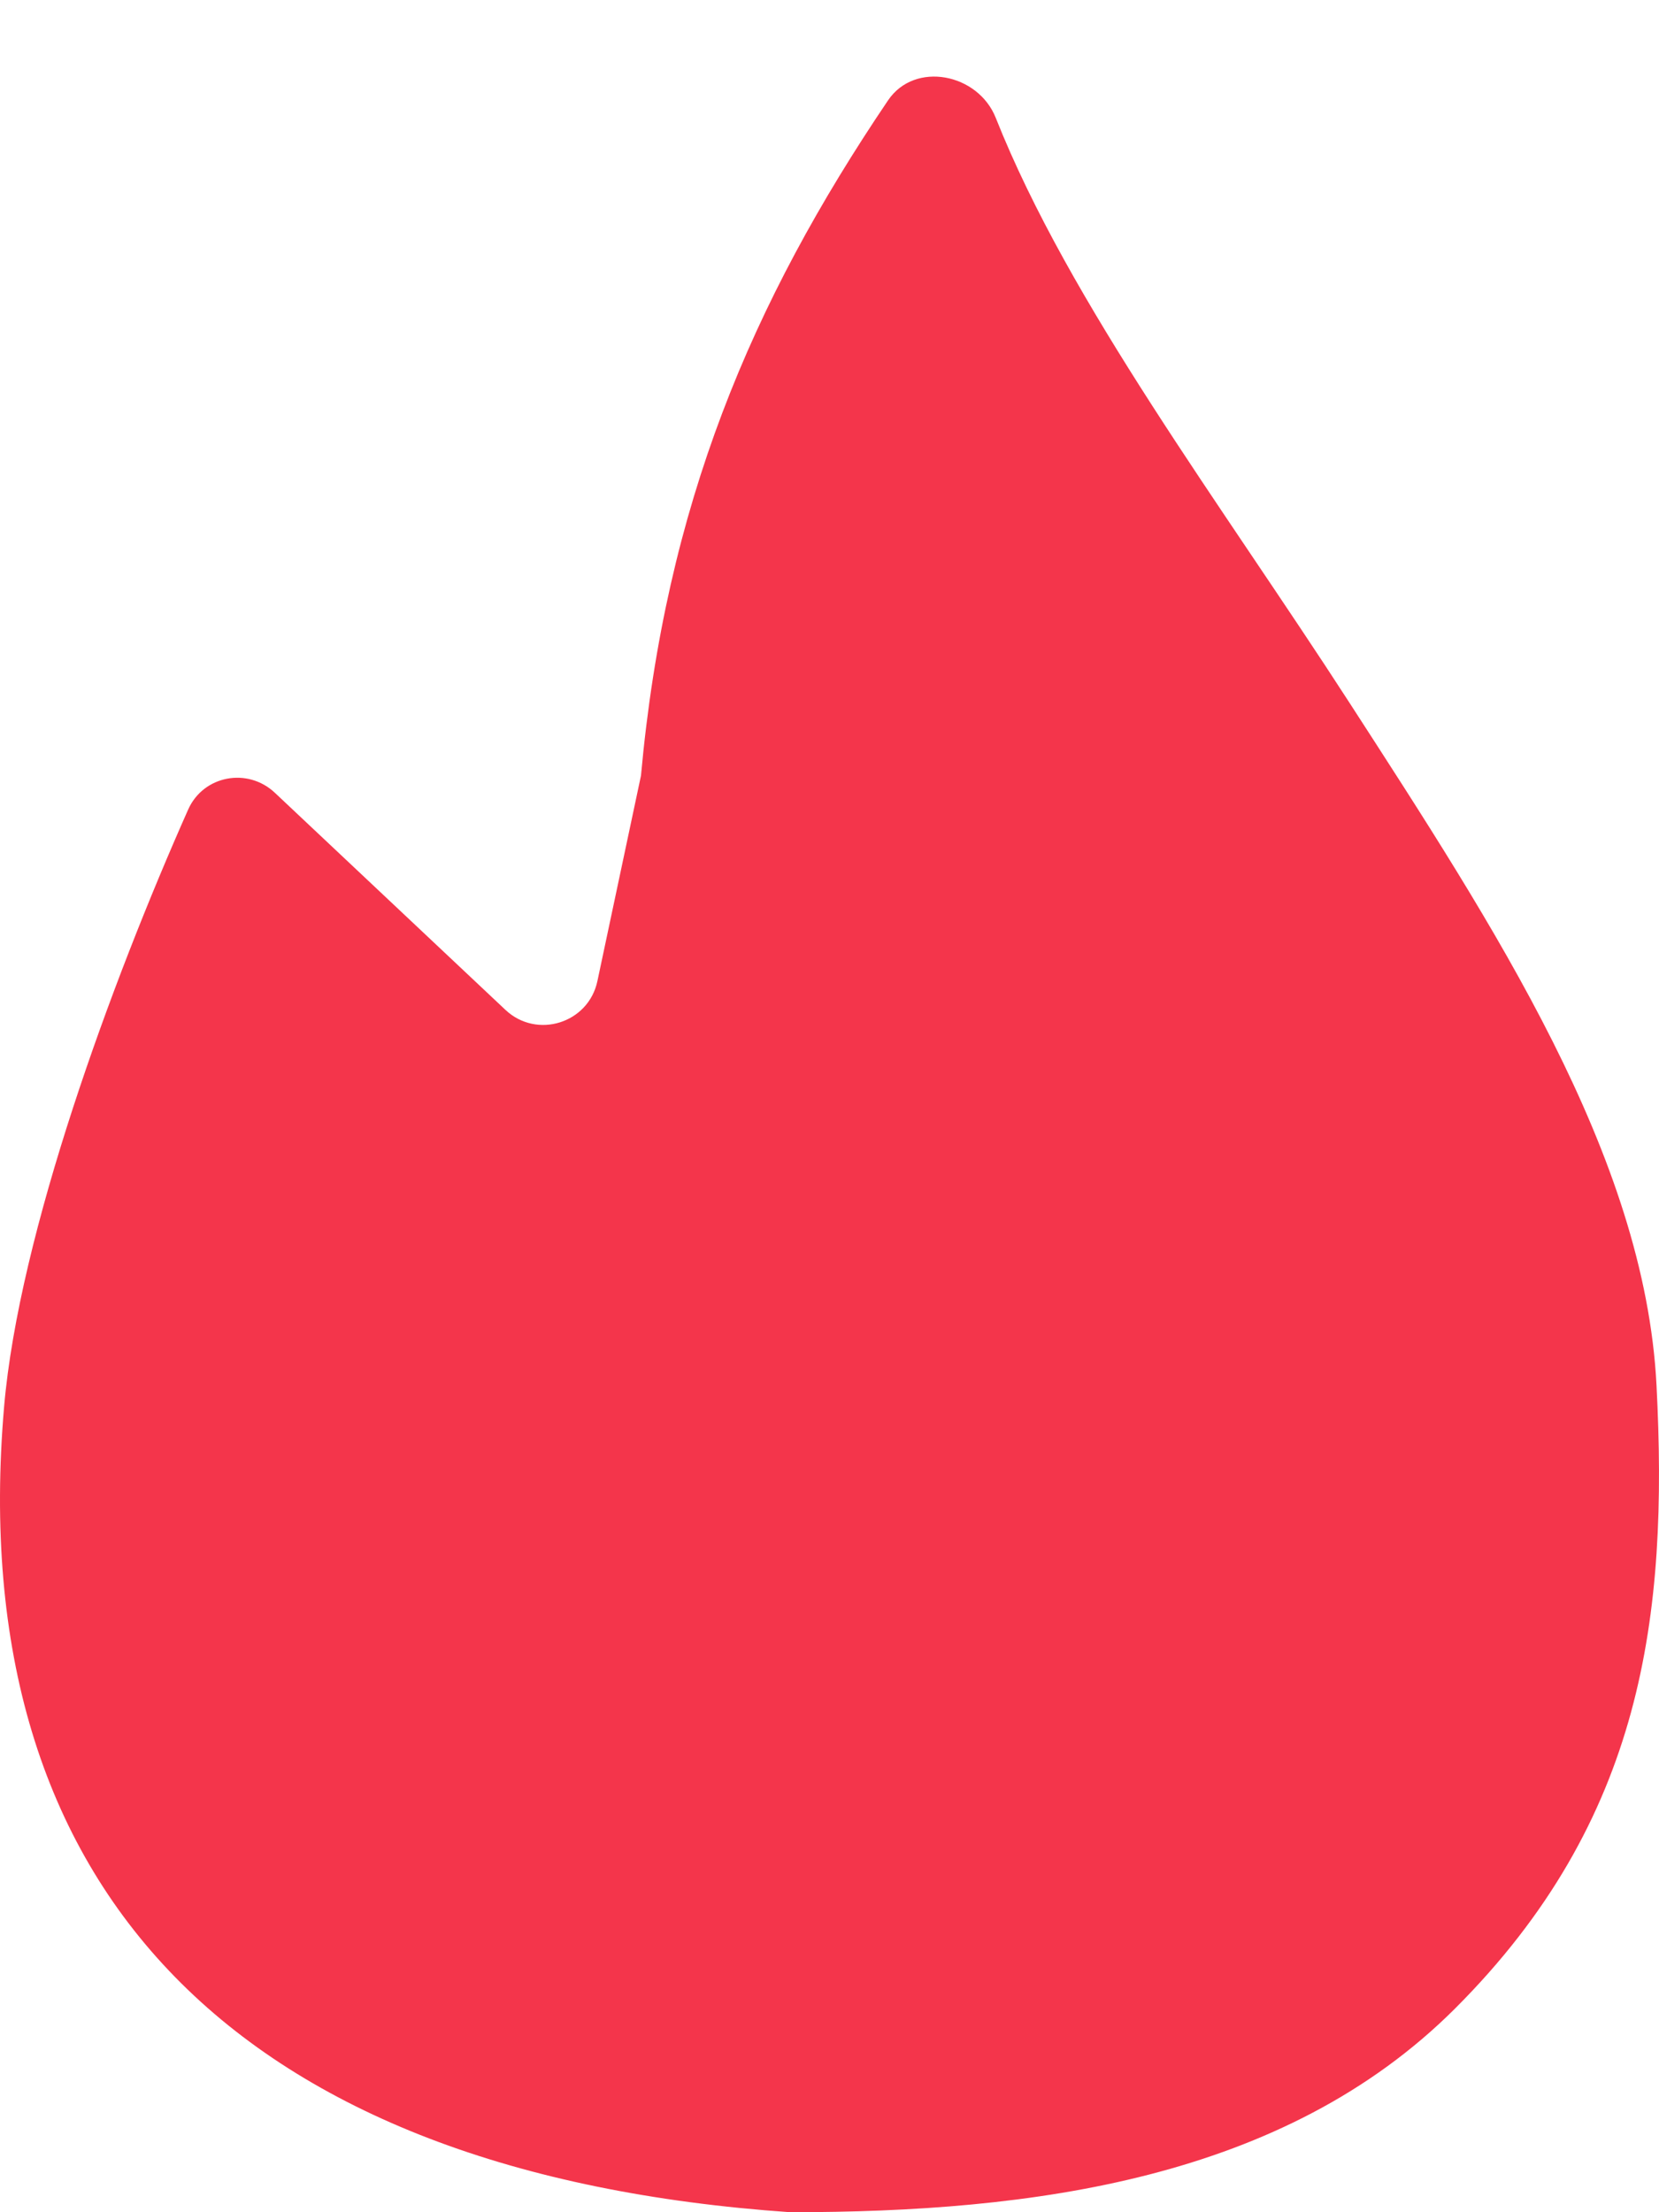 <?xml version="1.0" encoding="UTF-8"?> <svg xmlns="http://www.w3.org/2000/svg" width="30" height="40" viewBox="0 0 30 40" fill="none"><path d="M4.971 14.335C4.478 13.87 3.677 14.02 3.402 14.639C2.016 17.758 0.343 22.307 0.074 25.436C-0.679 34.201 4.329 39.31 14.288 40C18.668 40 23.213 39.411 26.311 36.318C29.727 32.905 30.168 29.203 29.955 25.047C29.742 20.892 27.017 16.751 24.401 12.704C22.068 9.095 19.34 5.491 18.006 2.13C17.687 1.327 16.543 1.099 16.059 1.814C13.585 5.474 12.034 9.142 11.591 14.024L10.803 17.739C10.642 18.502 9.707 18.794 9.14 18.26L4.971 14.335Z" fill="#F4354B"></path></svg> 
